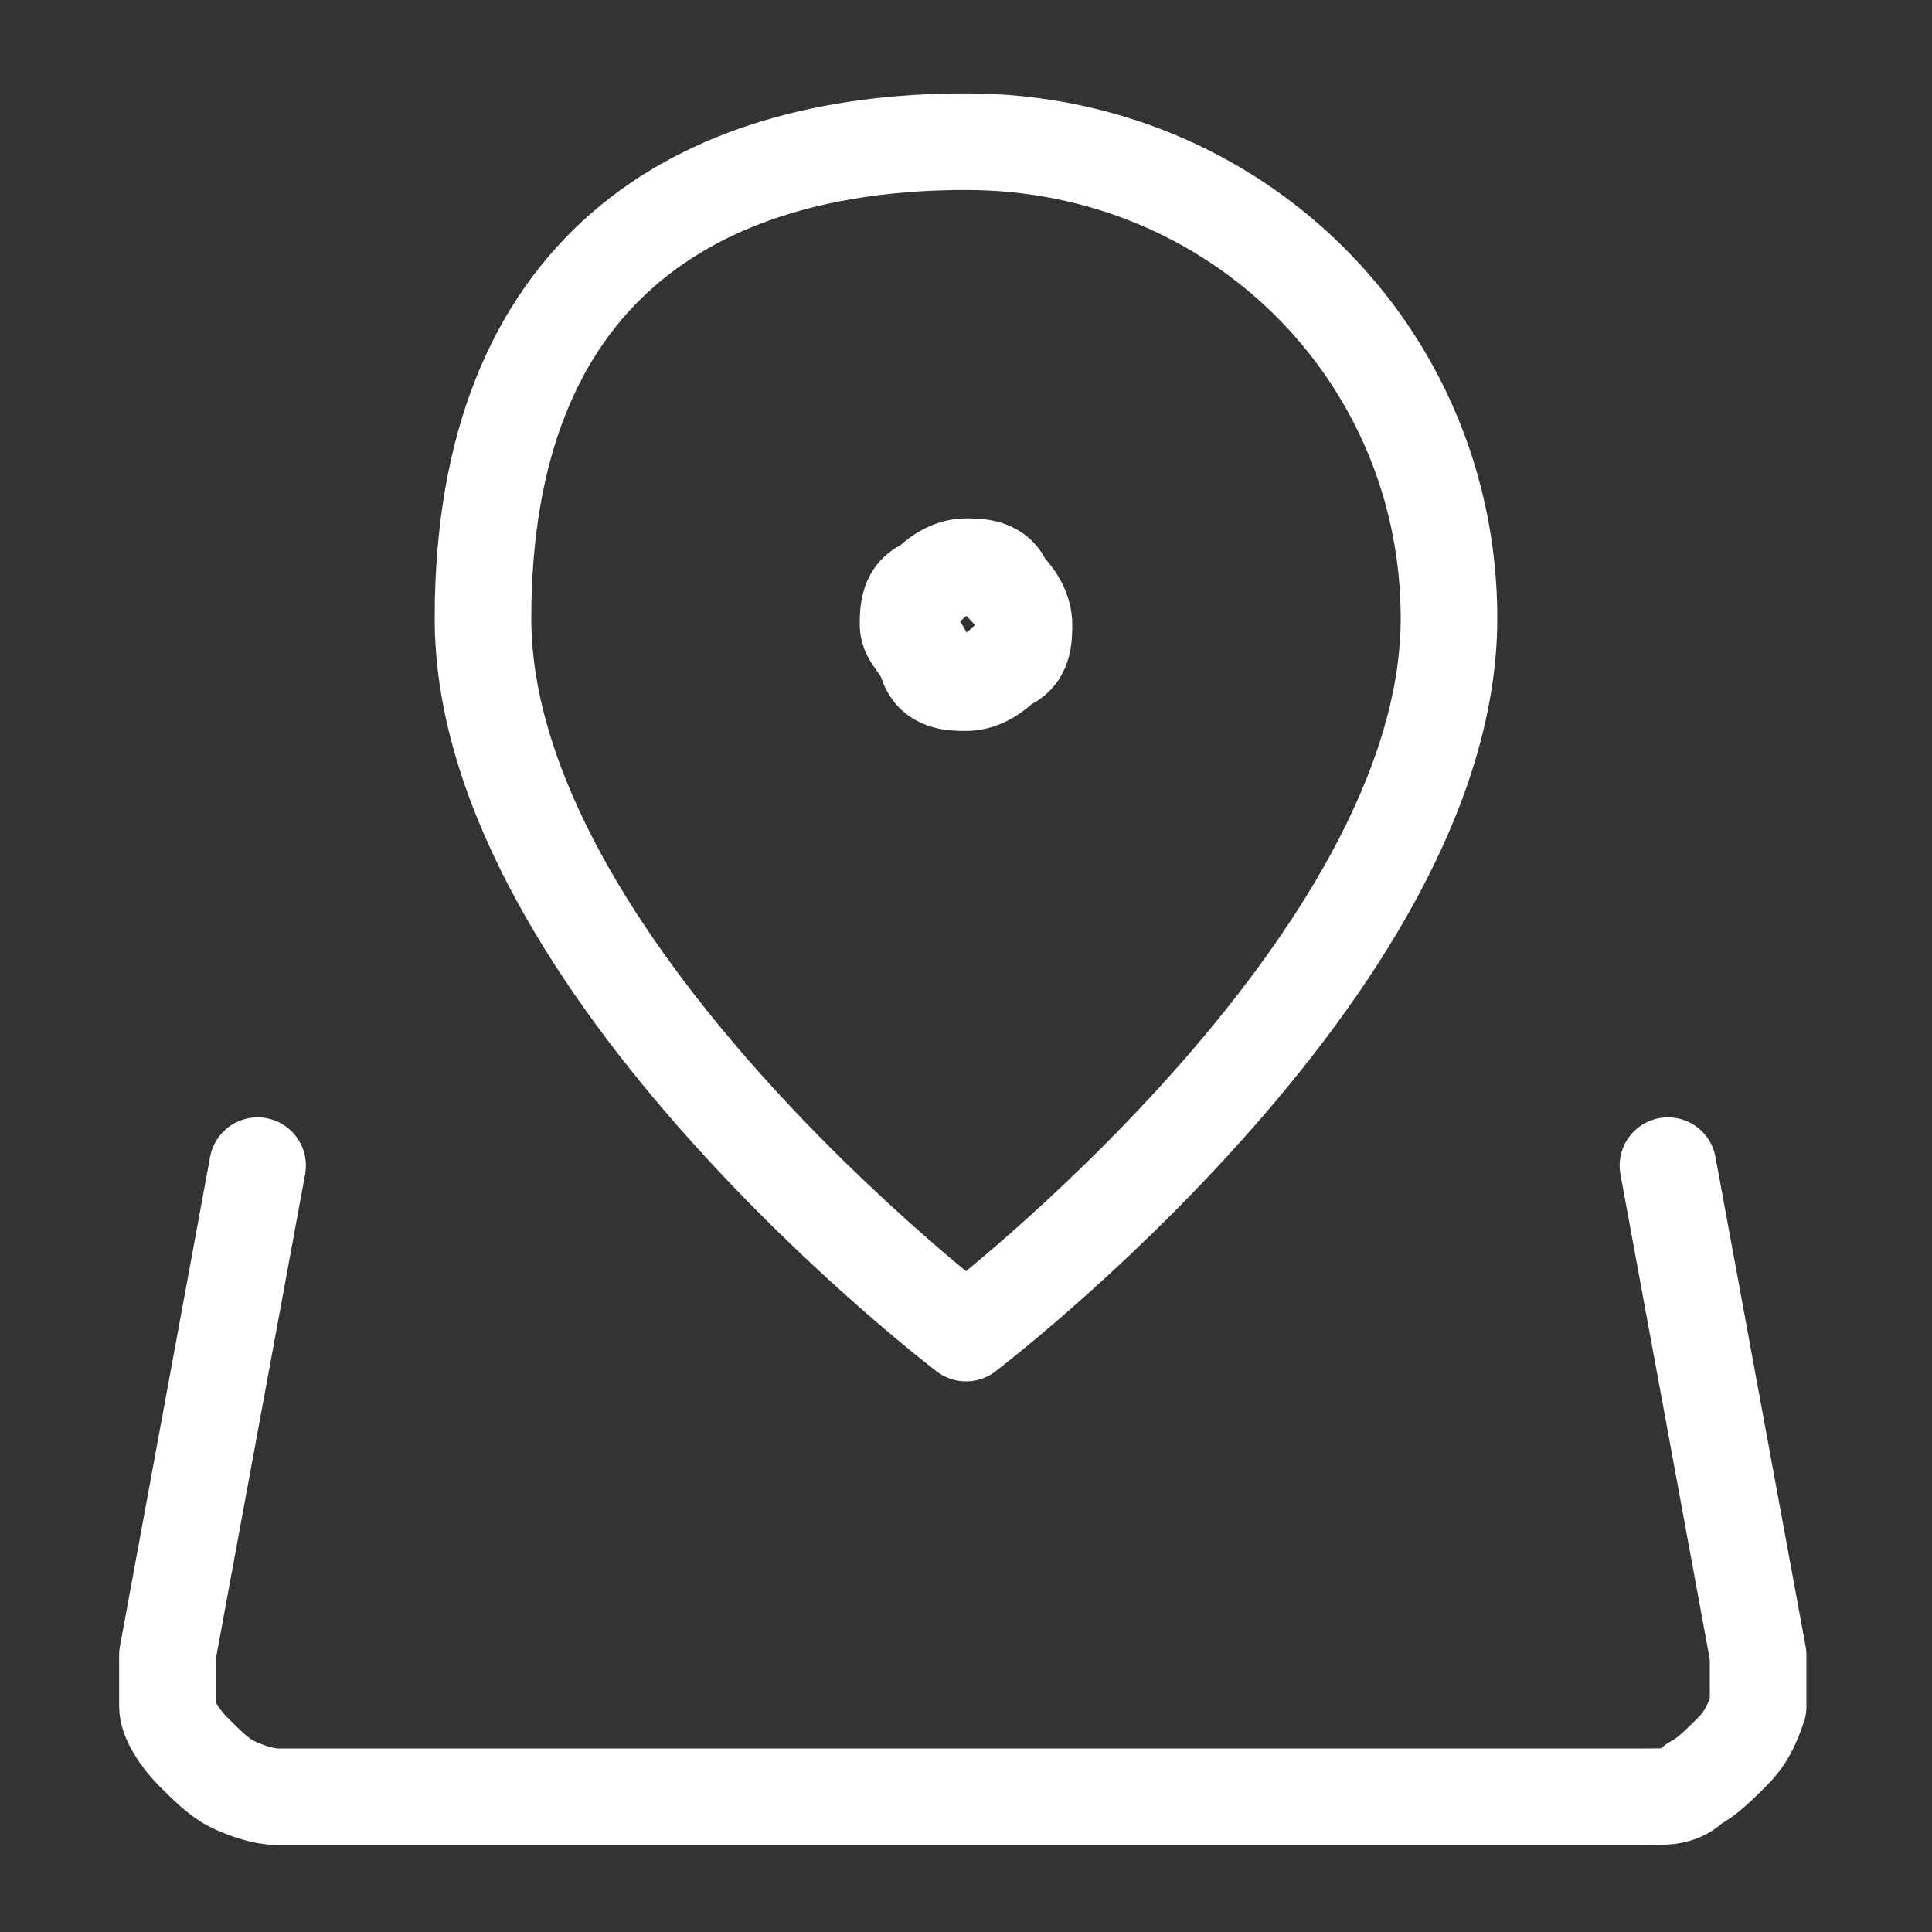 <?xml version="1.0" encoding="UTF-8"?>
<svg id="Ebene_1" xmlns="http://www.w3.org/2000/svg" version="1.1" viewBox="0 0 30 30">
  <rect x="0" y="0" width="30" height="30" fill="#333333" stroke="none"/>
  <!-- Generator: Adobe Illustrator 29.4.0, SVG Export Plug-In . SVG Version: 2.1.0 Build 152)  -->
  <defs>
    <style>
      .st0 {
        fill: none;
        stroke: #fff;
        stroke-linecap: round;
        stroke-linejoin: round;
        stroke-width: 1.5px;
      }
    </style>
  </defs>
  <path class="st0" d="M4,18.1l-1.4,7.6c0,.3,0,.5,0,.8,0,.2.2.5.4.7s.4.4.6.5c.2.1.5.2.7.2h21.3c.3,0,.5,0,.7-.2.2-.1.4-.3.6-.5s.3-.4.4-.7c0-.2,0-.5,0-.8l-1.4-7.6M15.9,9.7c0,.2,0,.5-.3.6-.2.2-.4.3-.6.3s-.5,0-.6-.3-.3-.4-.3-.6,0-.5.3-.6c.2-.2.4-.3.6-.3s.5,0,.6.3c.2.2.3.4.3.6ZM22.5,9.6c0,5.4-7.5,11.1-7.5,11.1,0,0-7.5-5.7-7.5-11.1s3.3-7.4,7.5-7.4,7.5,3.3,7.5,7.4Z"/>
</svg>
